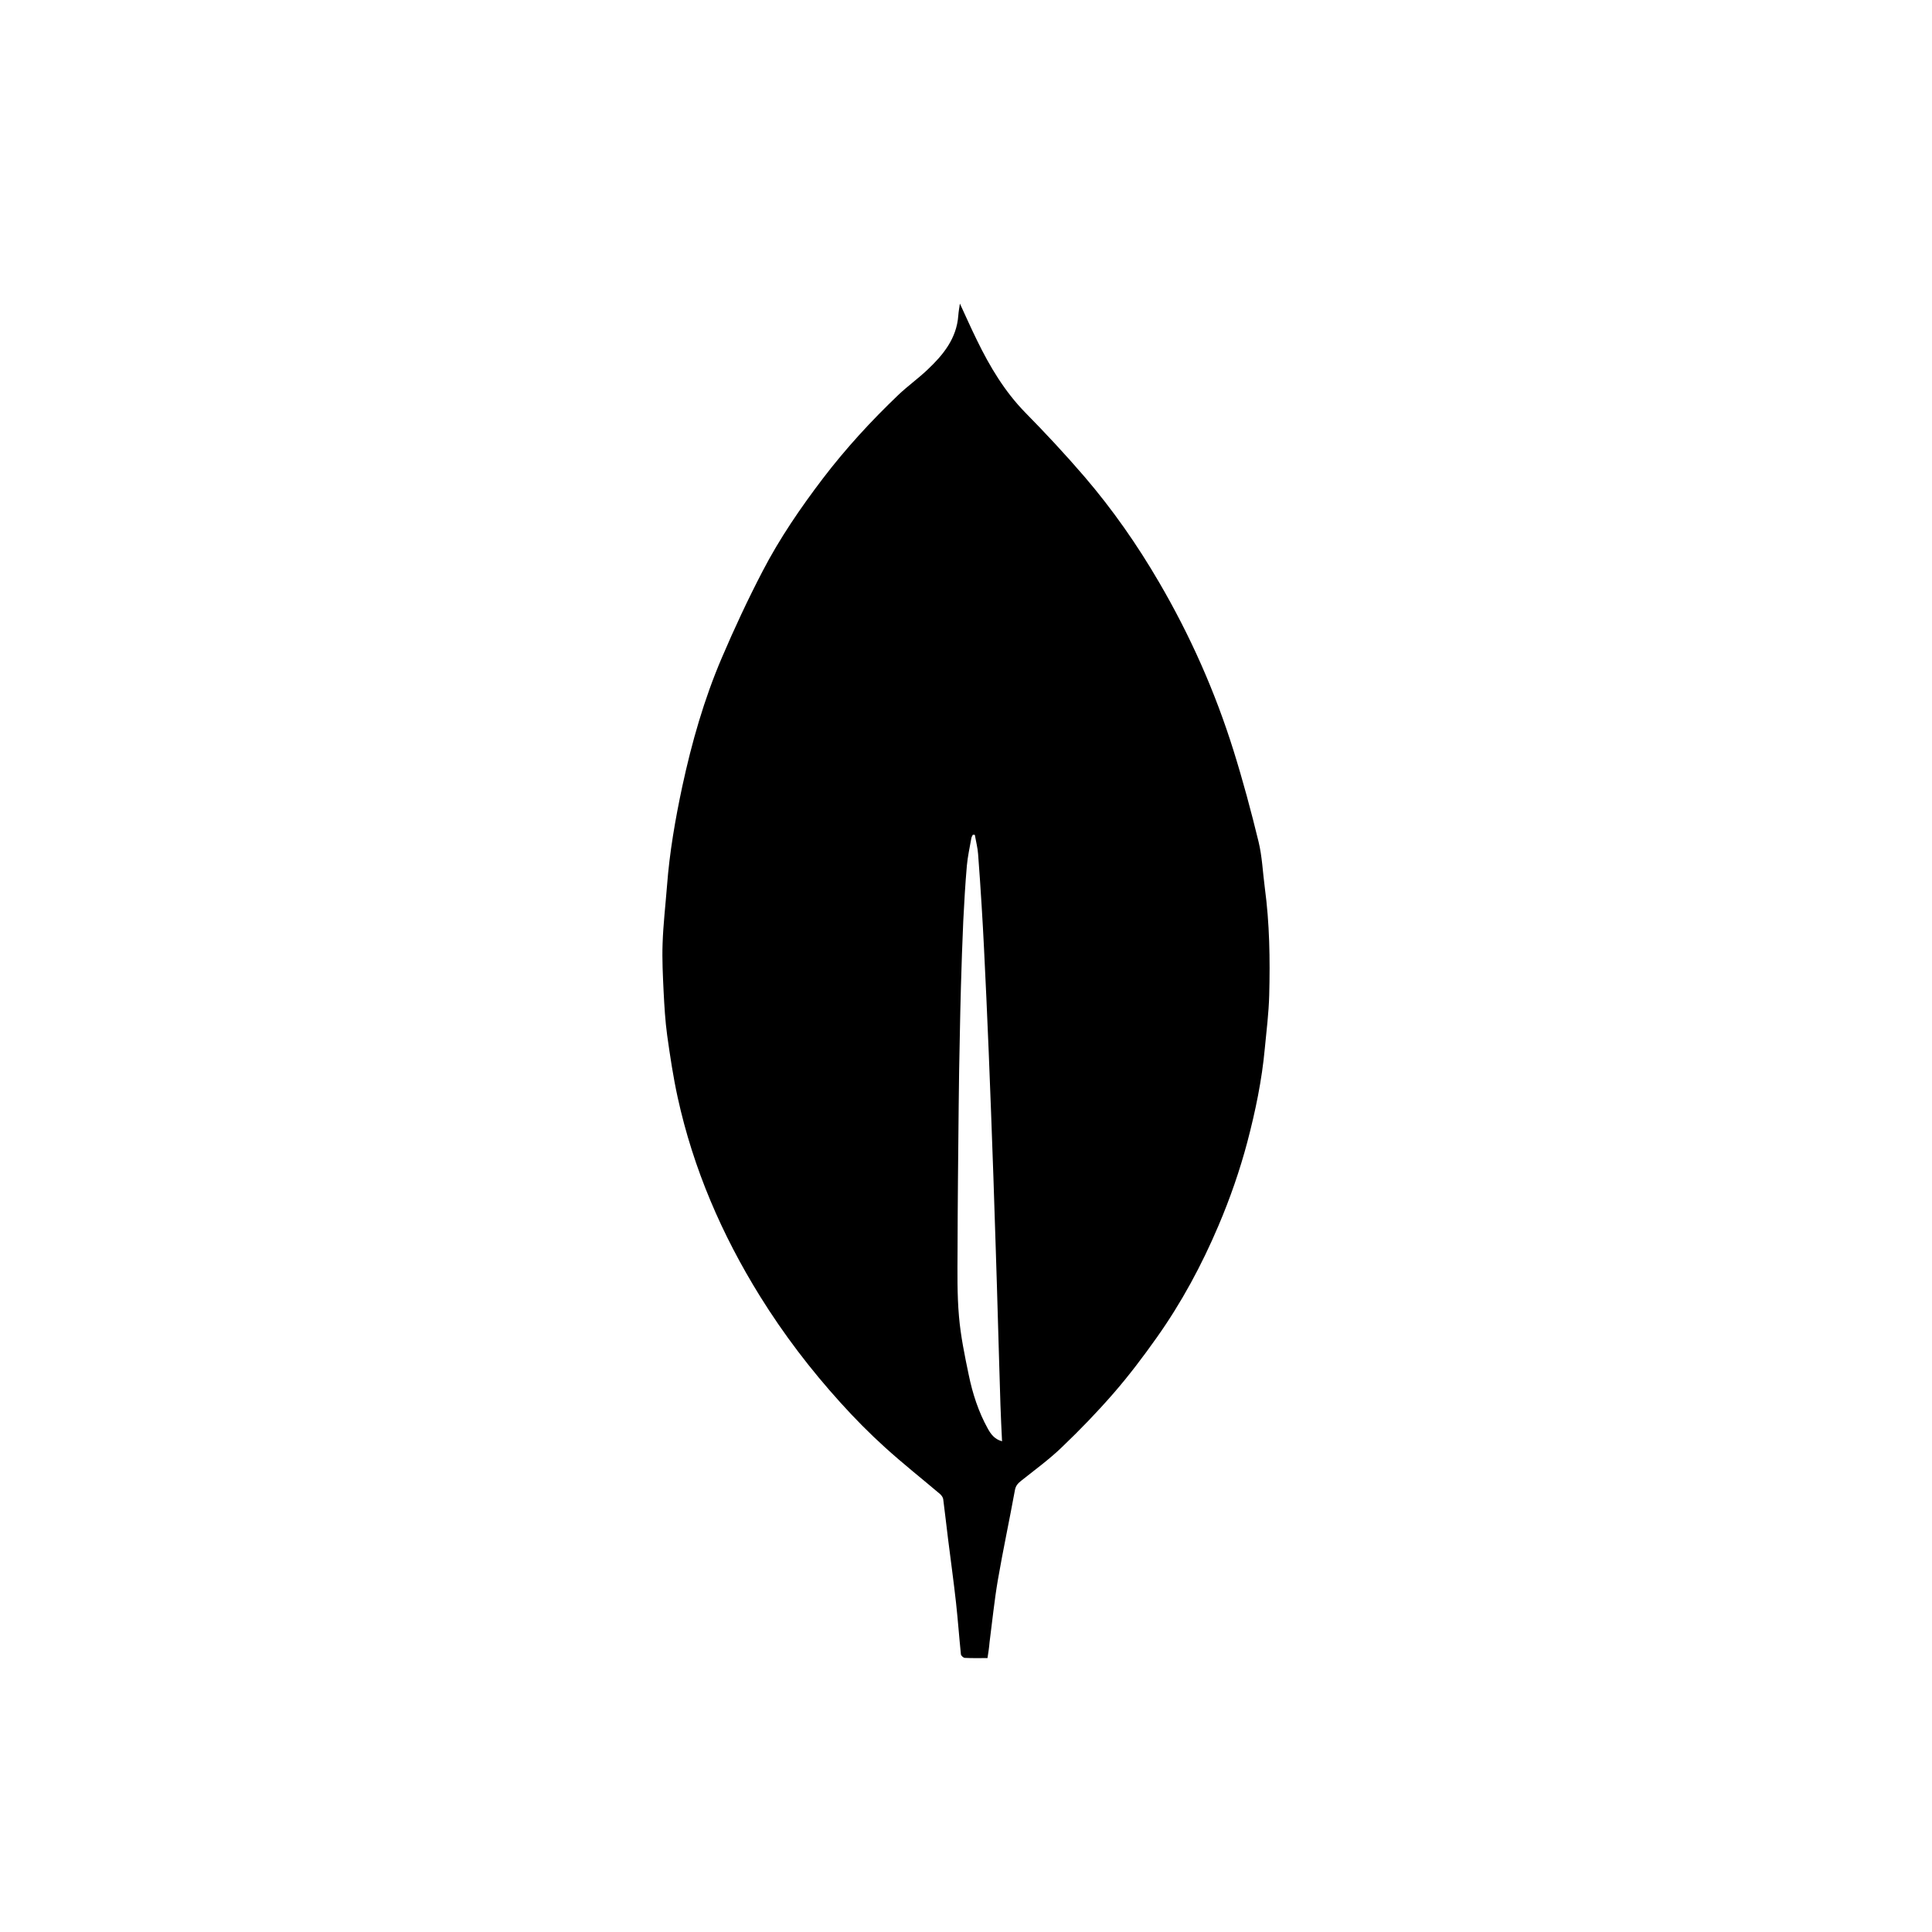 <svg width="70" height="70" viewBox="0 0 70 70" fill="none" xmlns="http://www.w3.org/2000/svg">
    <path d="M35.779 60.075C35.486 60.075 35.221 60.082 34.956 60.068C34.905 60.065 34.823 59.99 34.816 59.942C34.752 59.321 34.707 58.694 34.639 58.073C34.554 57.302 34.446 56.531 34.35 55.761C34.289 55.28 34.238 54.795 34.174 54.314C34.163 54.249 34.112 54.178 34.061 54.133C33.398 53.571 32.711 53.028 32.069 52.445C31.504 51.934 30.964 51.388 30.454 50.822C29.369 49.624 28.39 48.339 27.536 46.964C26.149 44.73 25.119 42.342 24.554 39.764C24.391 39.02 24.279 38.266 24.173 37.513C24.102 36.991 24.071 36.459 24.044 35.93C24.017 35.35 23.986 34.767 24.007 34.187C24.03 33.491 24.112 32.799 24.166 32.106C24.258 30.885 24.466 29.685 24.721 28.491C25.064 26.901 25.51 25.336 26.149 23.842C26.605 22.774 27.098 21.717 27.635 20.687C28.25 19.503 29.005 18.401 29.811 17.341C30.641 16.253 31.562 15.25 32.548 14.309C32.885 13.988 33.269 13.715 33.606 13.394C34.174 12.859 34.66 12.265 34.721 11.433C34.731 11.29 34.758 11.147 34.779 11C34.986 11.447 35.184 11.894 35.398 12.33C35.864 13.285 36.401 14.186 37.152 14.953C37.887 15.7 38.604 16.471 39.288 17.266C40.311 18.459 41.209 19.745 42.001 21.106C43.127 23.034 44.028 25.066 44.694 27.198C45.034 28.286 45.33 29.388 45.599 30.493C45.731 31.035 45.752 31.605 45.826 32.161C46 33.454 46.02 34.757 45.986 36.056C45.969 36.701 45.888 37.345 45.826 37.99C45.721 39.136 45.486 40.262 45.194 41.374C44.919 42.41 44.568 43.42 44.147 44.409C43.541 45.838 42.807 47.199 41.909 48.465C41.42 49.157 40.906 49.836 40.352 50.474C39.76 51.156 39.131 51.807 38.478 52.431C38.019 52.875 37.496 53.254 36.996 53.653C36.877 53.748 36.799 53.833 36.771 53.997C36.574 55.078 36.343 56.153 36.156 57.237C36.027 57.988 35.952 58.748 35.853 59.506C35.84 59.686 35.809 59.871 35.779 60.075ZM35.319 30.247C35.296 30.247 35.272 30.247 35.248 30.244C35.228 30.285 35.2 30.326 35.194 30.367C35.136 30.701 35.061 31.032 35.031 31.366C34.973 32.031 34.935 32.7 34.901 33.368C34.864 34.166 34.84 34.961 34.816 35.759C34.799 36.363 34.786 36.963 34.775 37.567C34.758 38.403 34.741 39.235 34.735 40.071C34.718 41.82 34.697 43.567 34.694 45.316C34.69 46.108 34.677 46.906 34.745 47.69C34.806 48.403 34.952 49.113 35.099 49.815C35.238 50.491 35.452 51.153 35.789 51.76C35.898 51.957 36.03 52.145 36.306 52.22C36.285 51.763 36.261 51.33 36.248 50.9C36.231 50.416 36.221 49.935 36.204 49.45C36.176 48.485 36.149 47.52 36.119 46.551C36.105 46.118 36.091 45.685 36.078 45.248C36.05 44.382 36.023 43.512 35.993 42.646C35.965 41.861 35.938 41.08 35.908 40.296C35.88 39.569 35.853 38.843 35.823 38.116C35.795 37.461 35.768 36.803 35.738 36.148C35.711 35.555 35.683 34.961 35.653 34.368C35.626 33.859 35.602 33.348 35.568 32.84C35.527 32.205 35.489 31.574 35.438 30.94C35.422 30.715 35.36 30.483 35.319 30.247Z"
          fill="black"/>
</svg>
